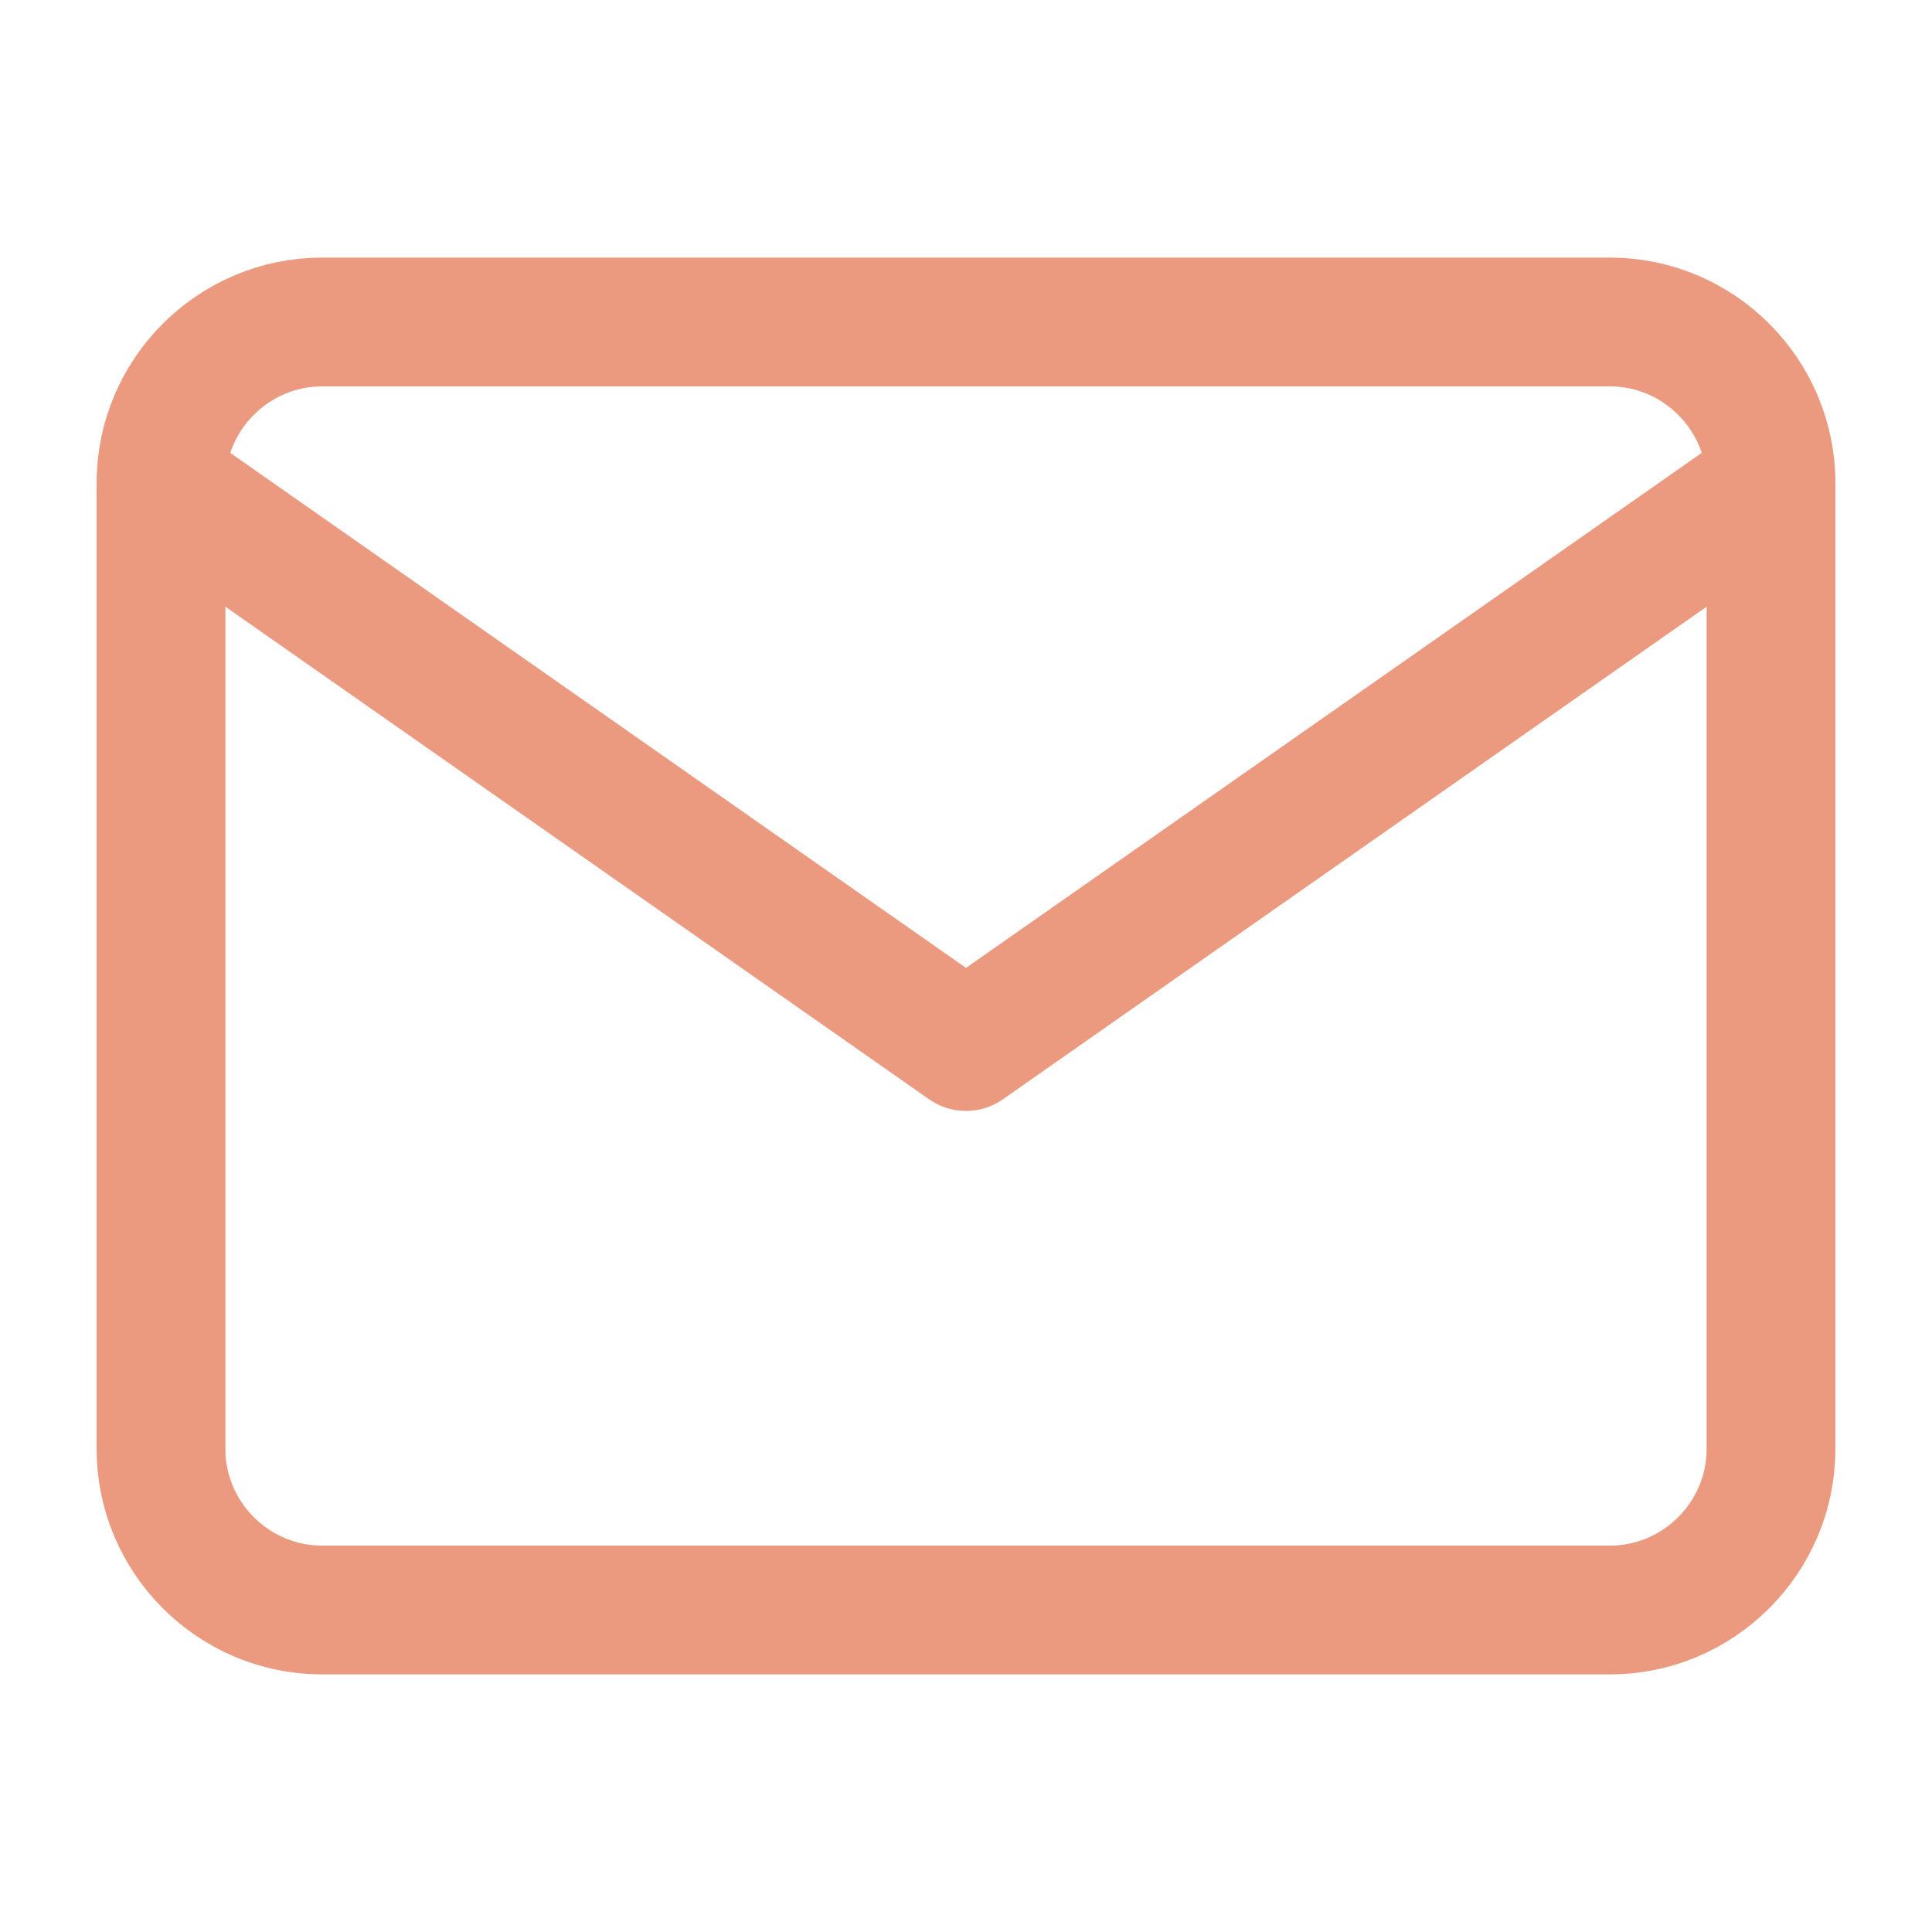 <svg width="75" height="75" viewBox="0 0 75 75" fill="none" xmlns="http://www.w3.org/2000/svg">
<path d="M12.5 12.5L62.5 12.5C65.938 12.5 68.75 15.312 68.75 18.75V56.25C68.75 59.688 65.938 62.5 62.5 62.5L12.5 62.5C9.062 62.5 6.25 59.688 6.25 56.25L6.25 18.75C6.25 15.312 9.062 12.5 12.5 12.5Z" stroke="#EB9A7F" stroke-width="5" stroke-linecap="round" stroke-linejoin="round"/>
<path d="M68.75 18.75L37.5 40.625L6.25 18.75" stroke="#EB9A7F" stroke-width="5" stroke-linecap="round" stroke-linejoin="round"/>
</svg>
